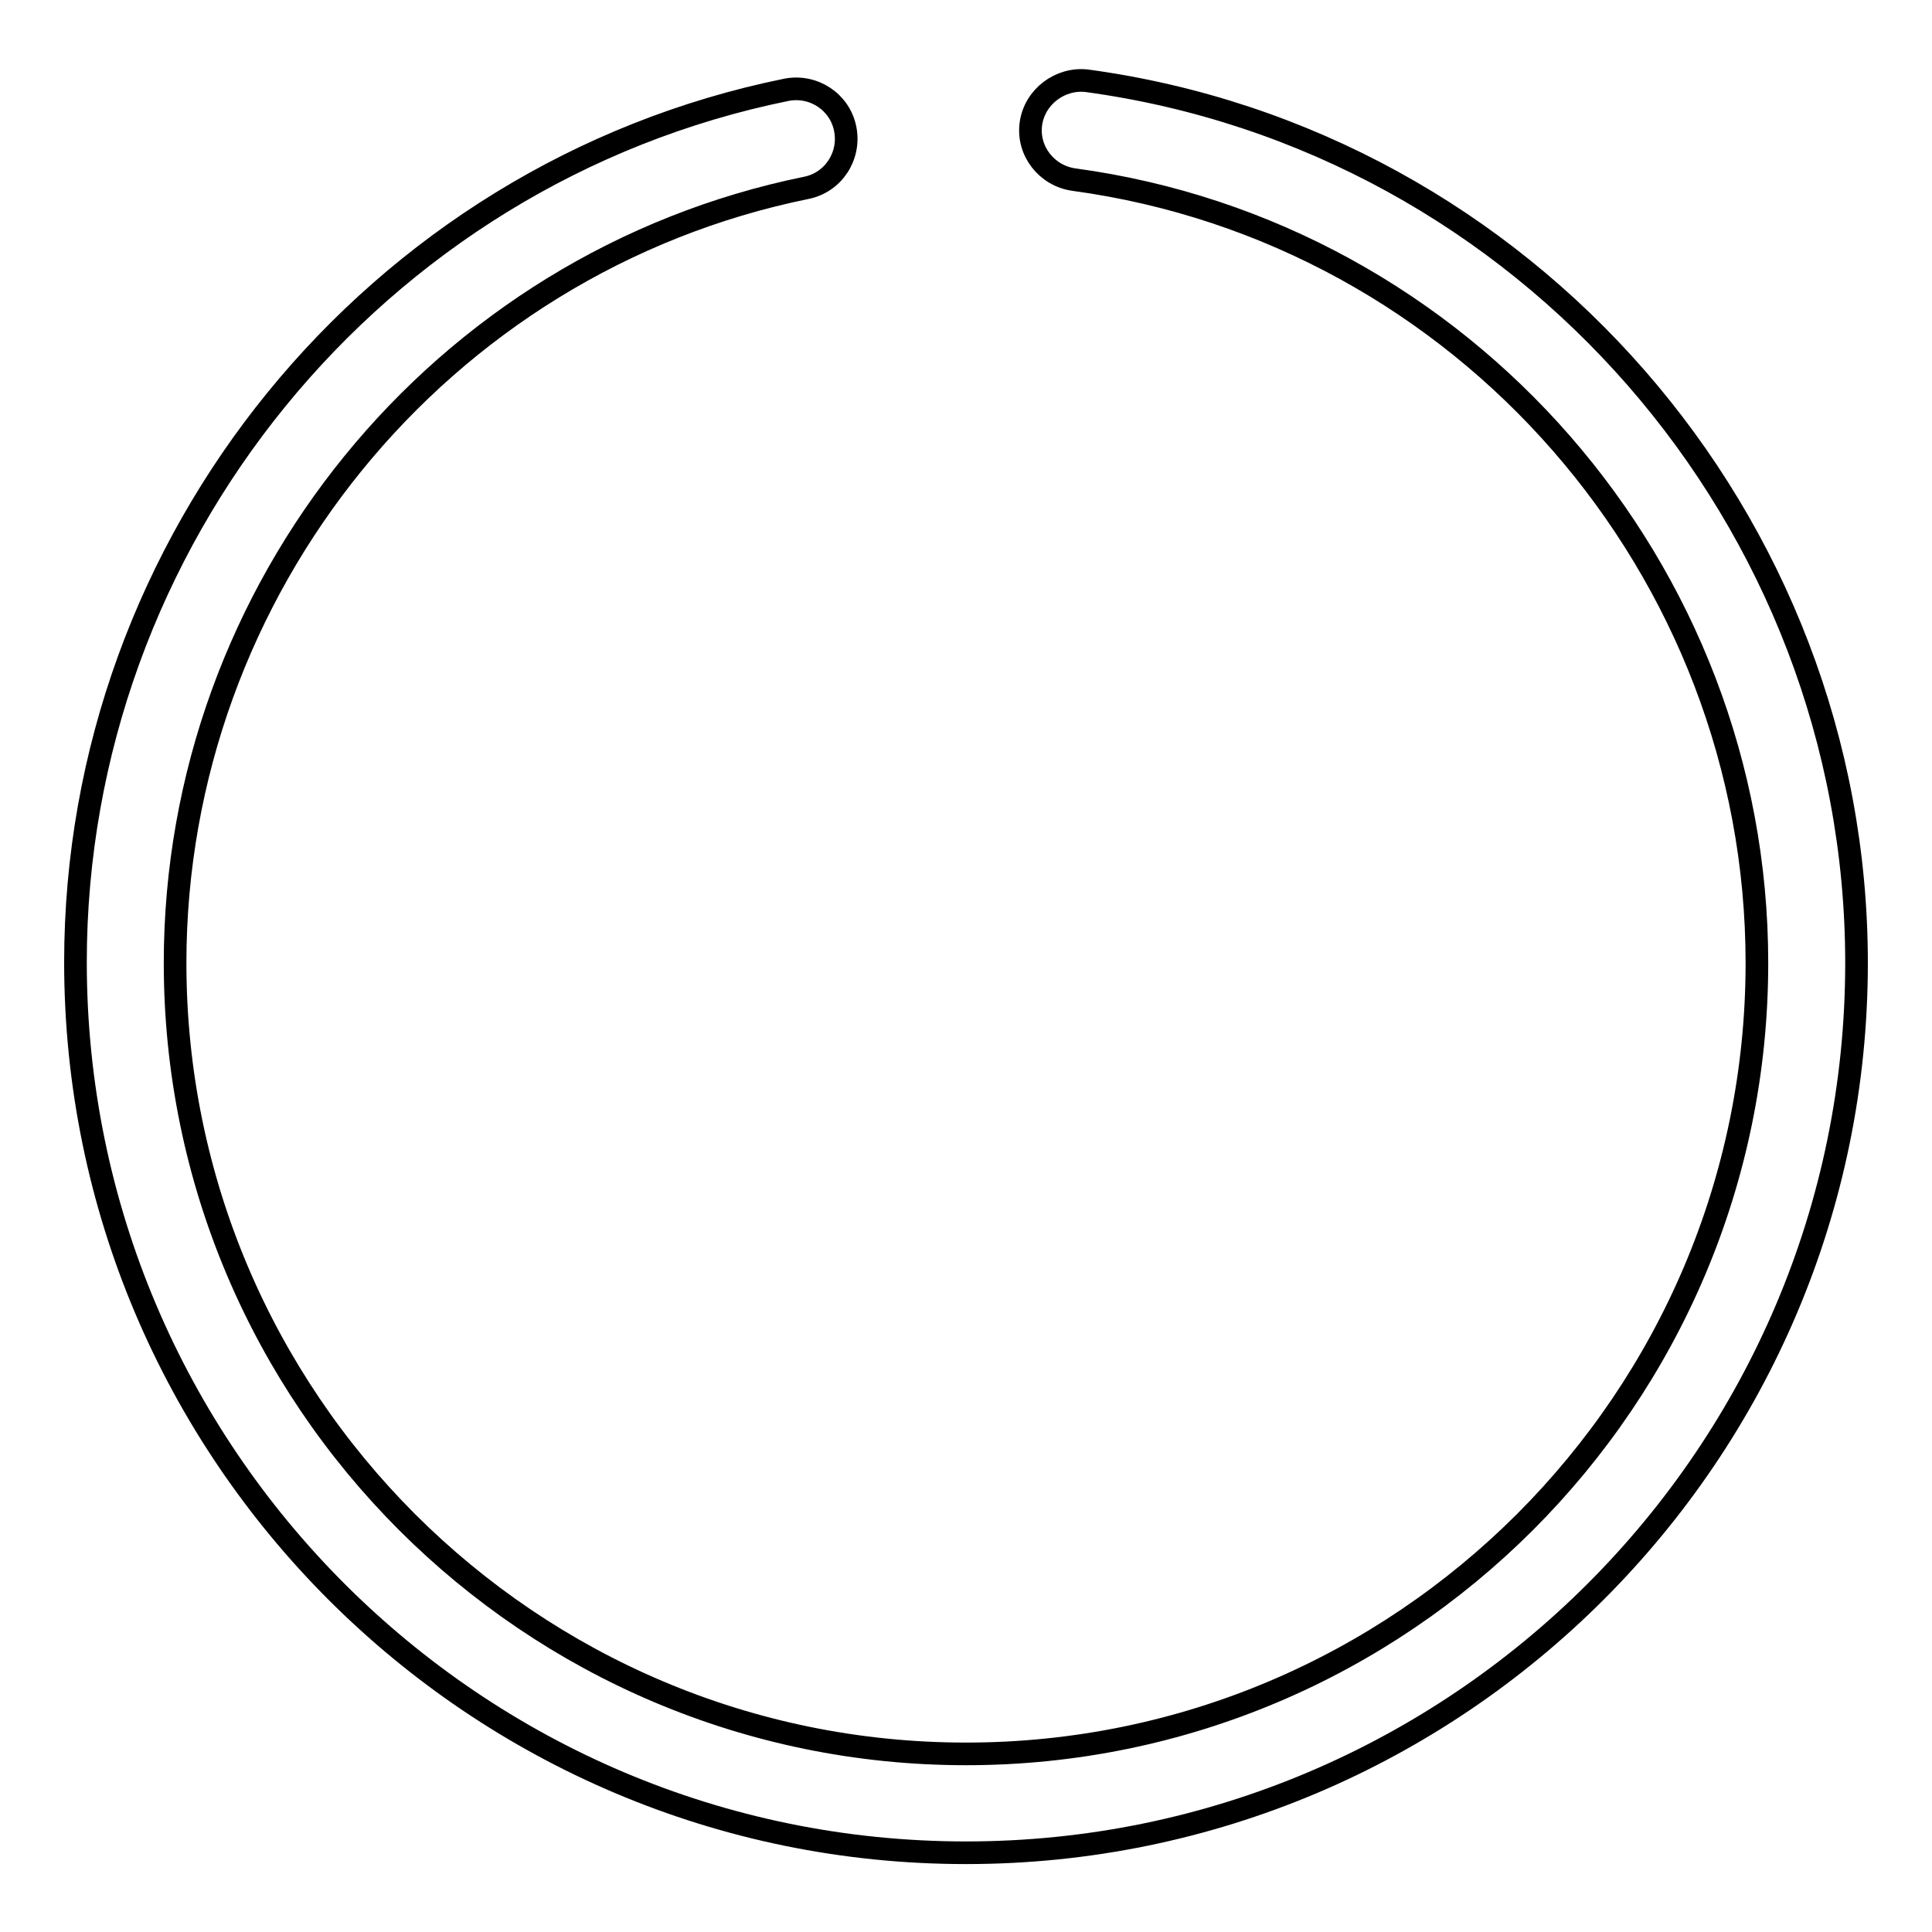 <?xml version="1.0" encoding="utf-8"?>
<!-- Svg Vector Icons : http://www.onlinewebfonts.com/icon -->
<!DOCTYPE svg PUBLIC "-//W3C//DTD SVG 1.1//EN" "http://www.w3.org/Graphics/SVG/1.1/DTD/svg11.dtd">
<svg version="1.1" xmlns="http://www.w3.org/2000/svg" xmlns:xlink="http://www.w3.org/1999/xlink" x="0px" y="0px" viewBox="0 0 256 256" enable-background="new 0 0 256 256" xml:space="preserve">
<g><g><path stroke-width="3" fill-opacity="0" stroke="#000000"  d="M128,245.5c-65.1,0-118-52.9-118-118C10,71.7,49.6,23,104.2,11.9c3.6-0.7,7.1,1.6,7.8,5.2c0.7,3.6-1.6,7.1-5.2,7.8c-48.5,9.9-83.6,53.1-83.6,102.7c0,57.8,47,104.8,104.8,104.8c57.8,0,104.8-47,104.8-104.8c0-52.2-38.9-96.8-90.5-103.8c-3.6-0.5-6.2-3.8-5.7-7.4c0.5-3.6,3.9-6.1,7.4-5.7c58.2,7.9,102,58.2,102,116.9C246,192.6,193.1,245.5,128,245.5z"/></g></g>
</svg>